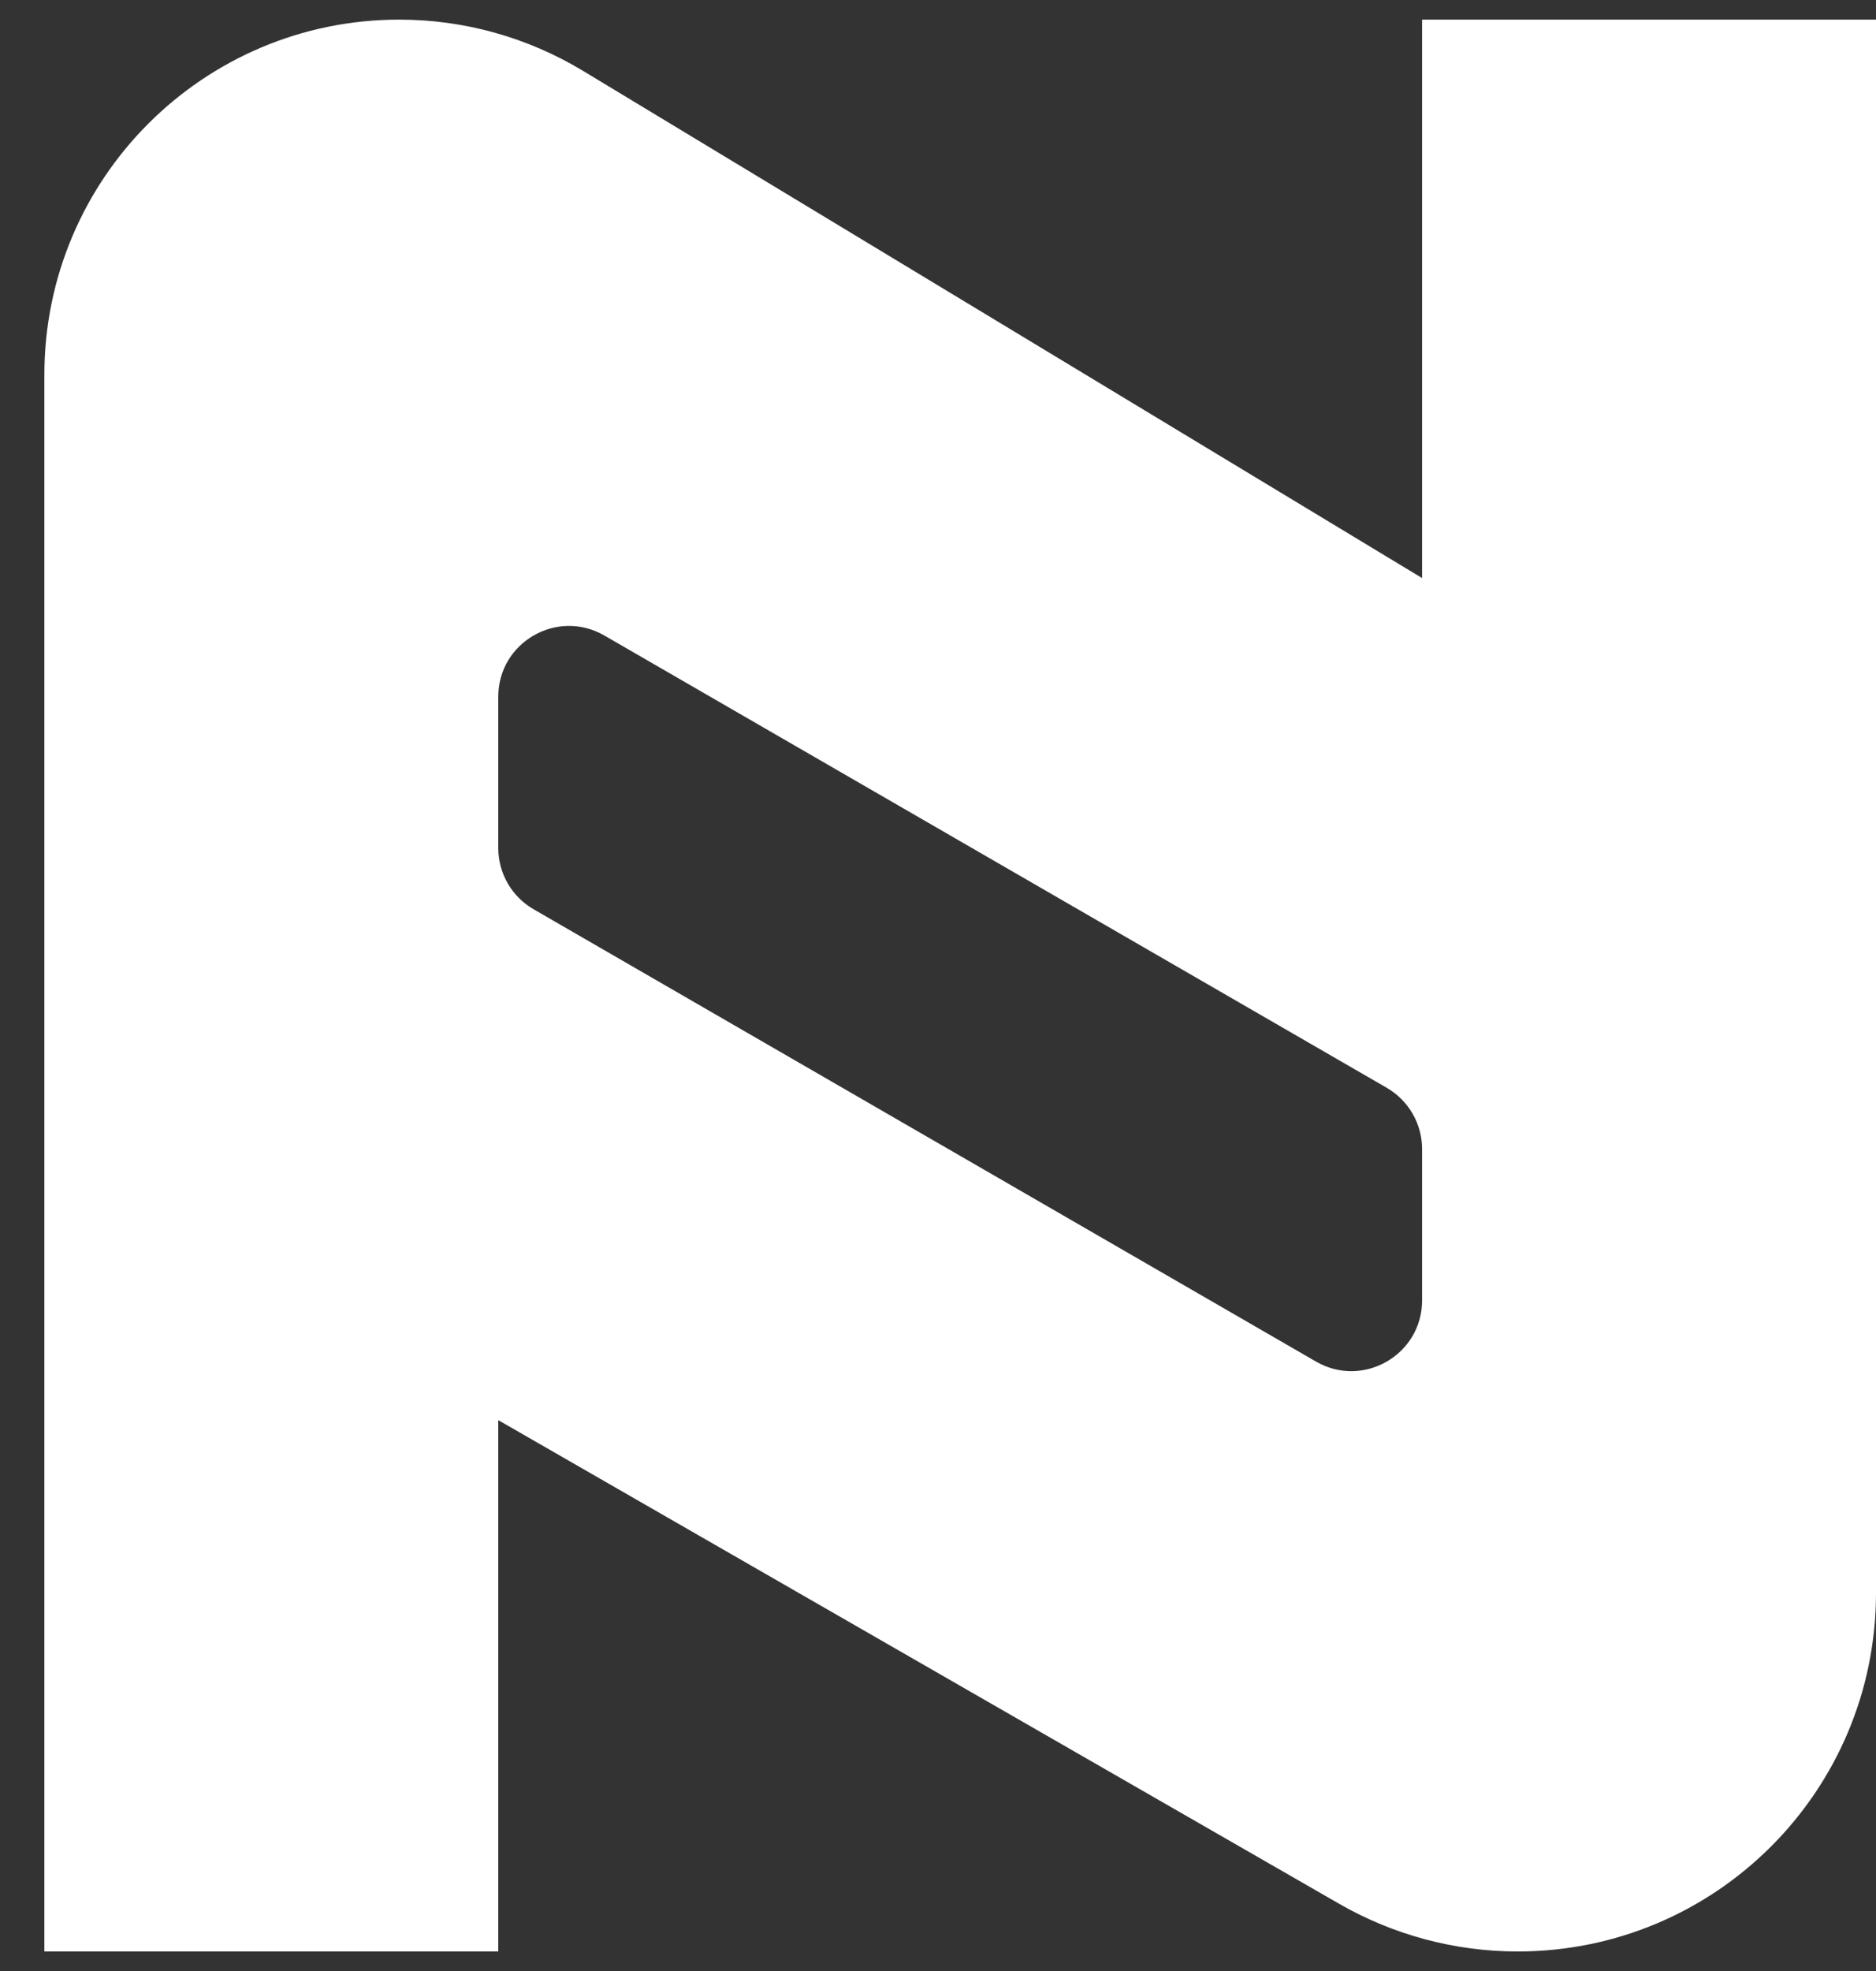 <svg xmlns="http://www.w3.org/2000/svg" width="20" height="21" viewBox="0 0 20 21" fill="none"><rect x="0" y="0" width="20" height="21" fill="#333333" stroke="none"/><path fill-rule="evenodd" clip-rule="evenodd" d="M0.473 3.994C0.473 1.903 2.167 0.209 4.257 0.209C4.947 0.209 5.624 0.398 6.214 0.754L15.161 6.159V0.209H20V16.972C20 19.082 18.29 20.792 16.18 20.792C15.512 20.792 14.856 20.617 14.277 20.284L5.312 15.131V20.792H0.473V3.994ZM5.689 9.688C5.455 9.553 5.312 9.304 5.312 9.035V7.424C5.312 6.843 5.94 6.481 6.443 6.771L14.784 11.59C15.017 11.725 15.161 11.974 15.161 12.243V13.854C15.161 14.435 14.532 14.797 14.03 14.507L5.689 9.688Z" fill="white"></path></svg>